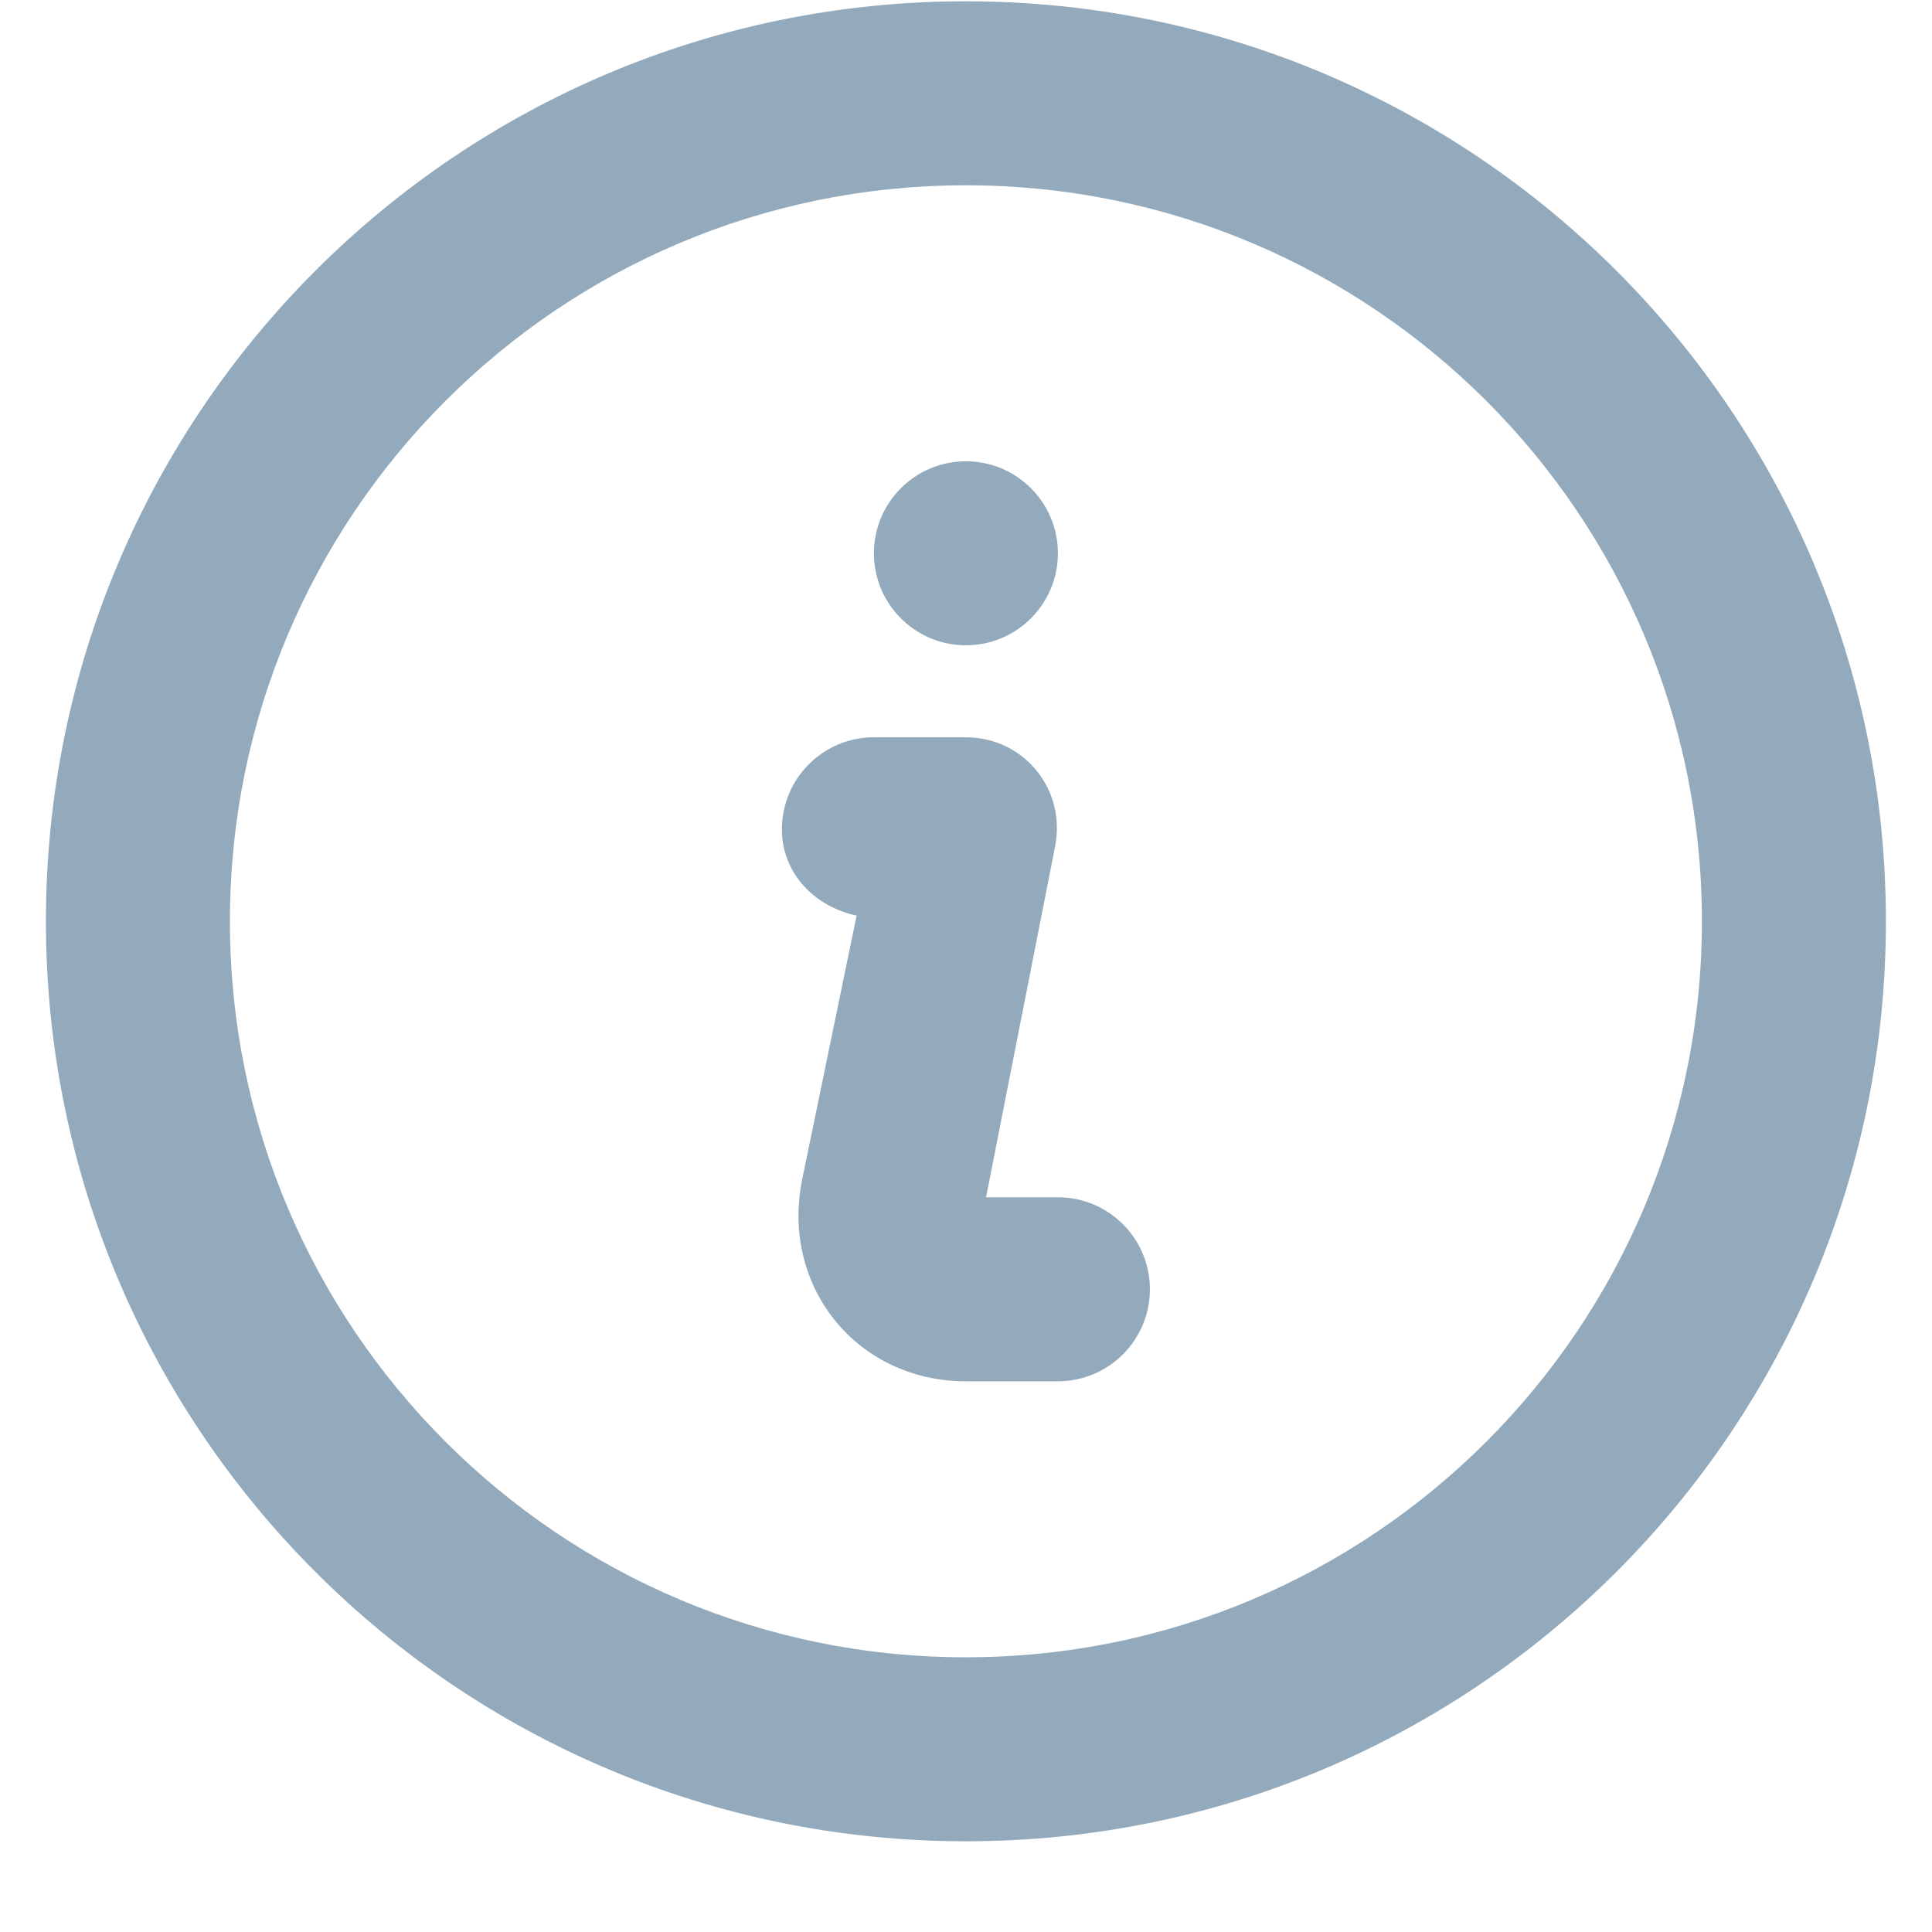 <svg width="21" height="21" viewBox="0 0 21 21" fill="none" xmlns="http://www.w3.org/2000/svg">
<path opacity="0.989" d="M10.499 0.014C4.976 0.014 0.499 4.491 0.499 10.014C0.499 15.537 4.976 20.014 10.499 20.014C16.022 20.014 20.499 15.537 20.499 10.014C20.499 4.491 16.022 0.014 10.499 0.014ZM10.499 2.014C14.917 2.014 18.499 5.596 18.499 10.014C18.499 14.432 14.917 18.014 10.499 18.014C6.081 18.014 2.499 14.432 2.499 10.014C2.499 5.596 6.081 2.014 10.499 2.014ZM10.499 5.014C9.947 5.014 9.499 5.462 9.499 6.014C9.499 6.566 9.947 7.014 10.499 7.014C11.051 7.014 11.499 6.566 11.499 6.014C11.499 5.462 11.051 5.014 10.499 5.014ZM9.499 8.014C8.947 8.014 8.499 8.462 8.499 9.014C8.499 9.496 8.858 9.856 9.311 9.952L8.718 12.826C8.486 13.987 9.316 15.014 10.499 15.014H11.499C12.051 15.014 12.499 14.566 12.499 14.014C12.499 13.462 12.051 13.014 11.499 13.014H10.718L11.468 9.202C11.592 8.583 11.13 8.014 10.499 8.014C10.373 8.014 9.661 8.014 9.499 8.014Z" fill="#93AABC"/>
</svg>
